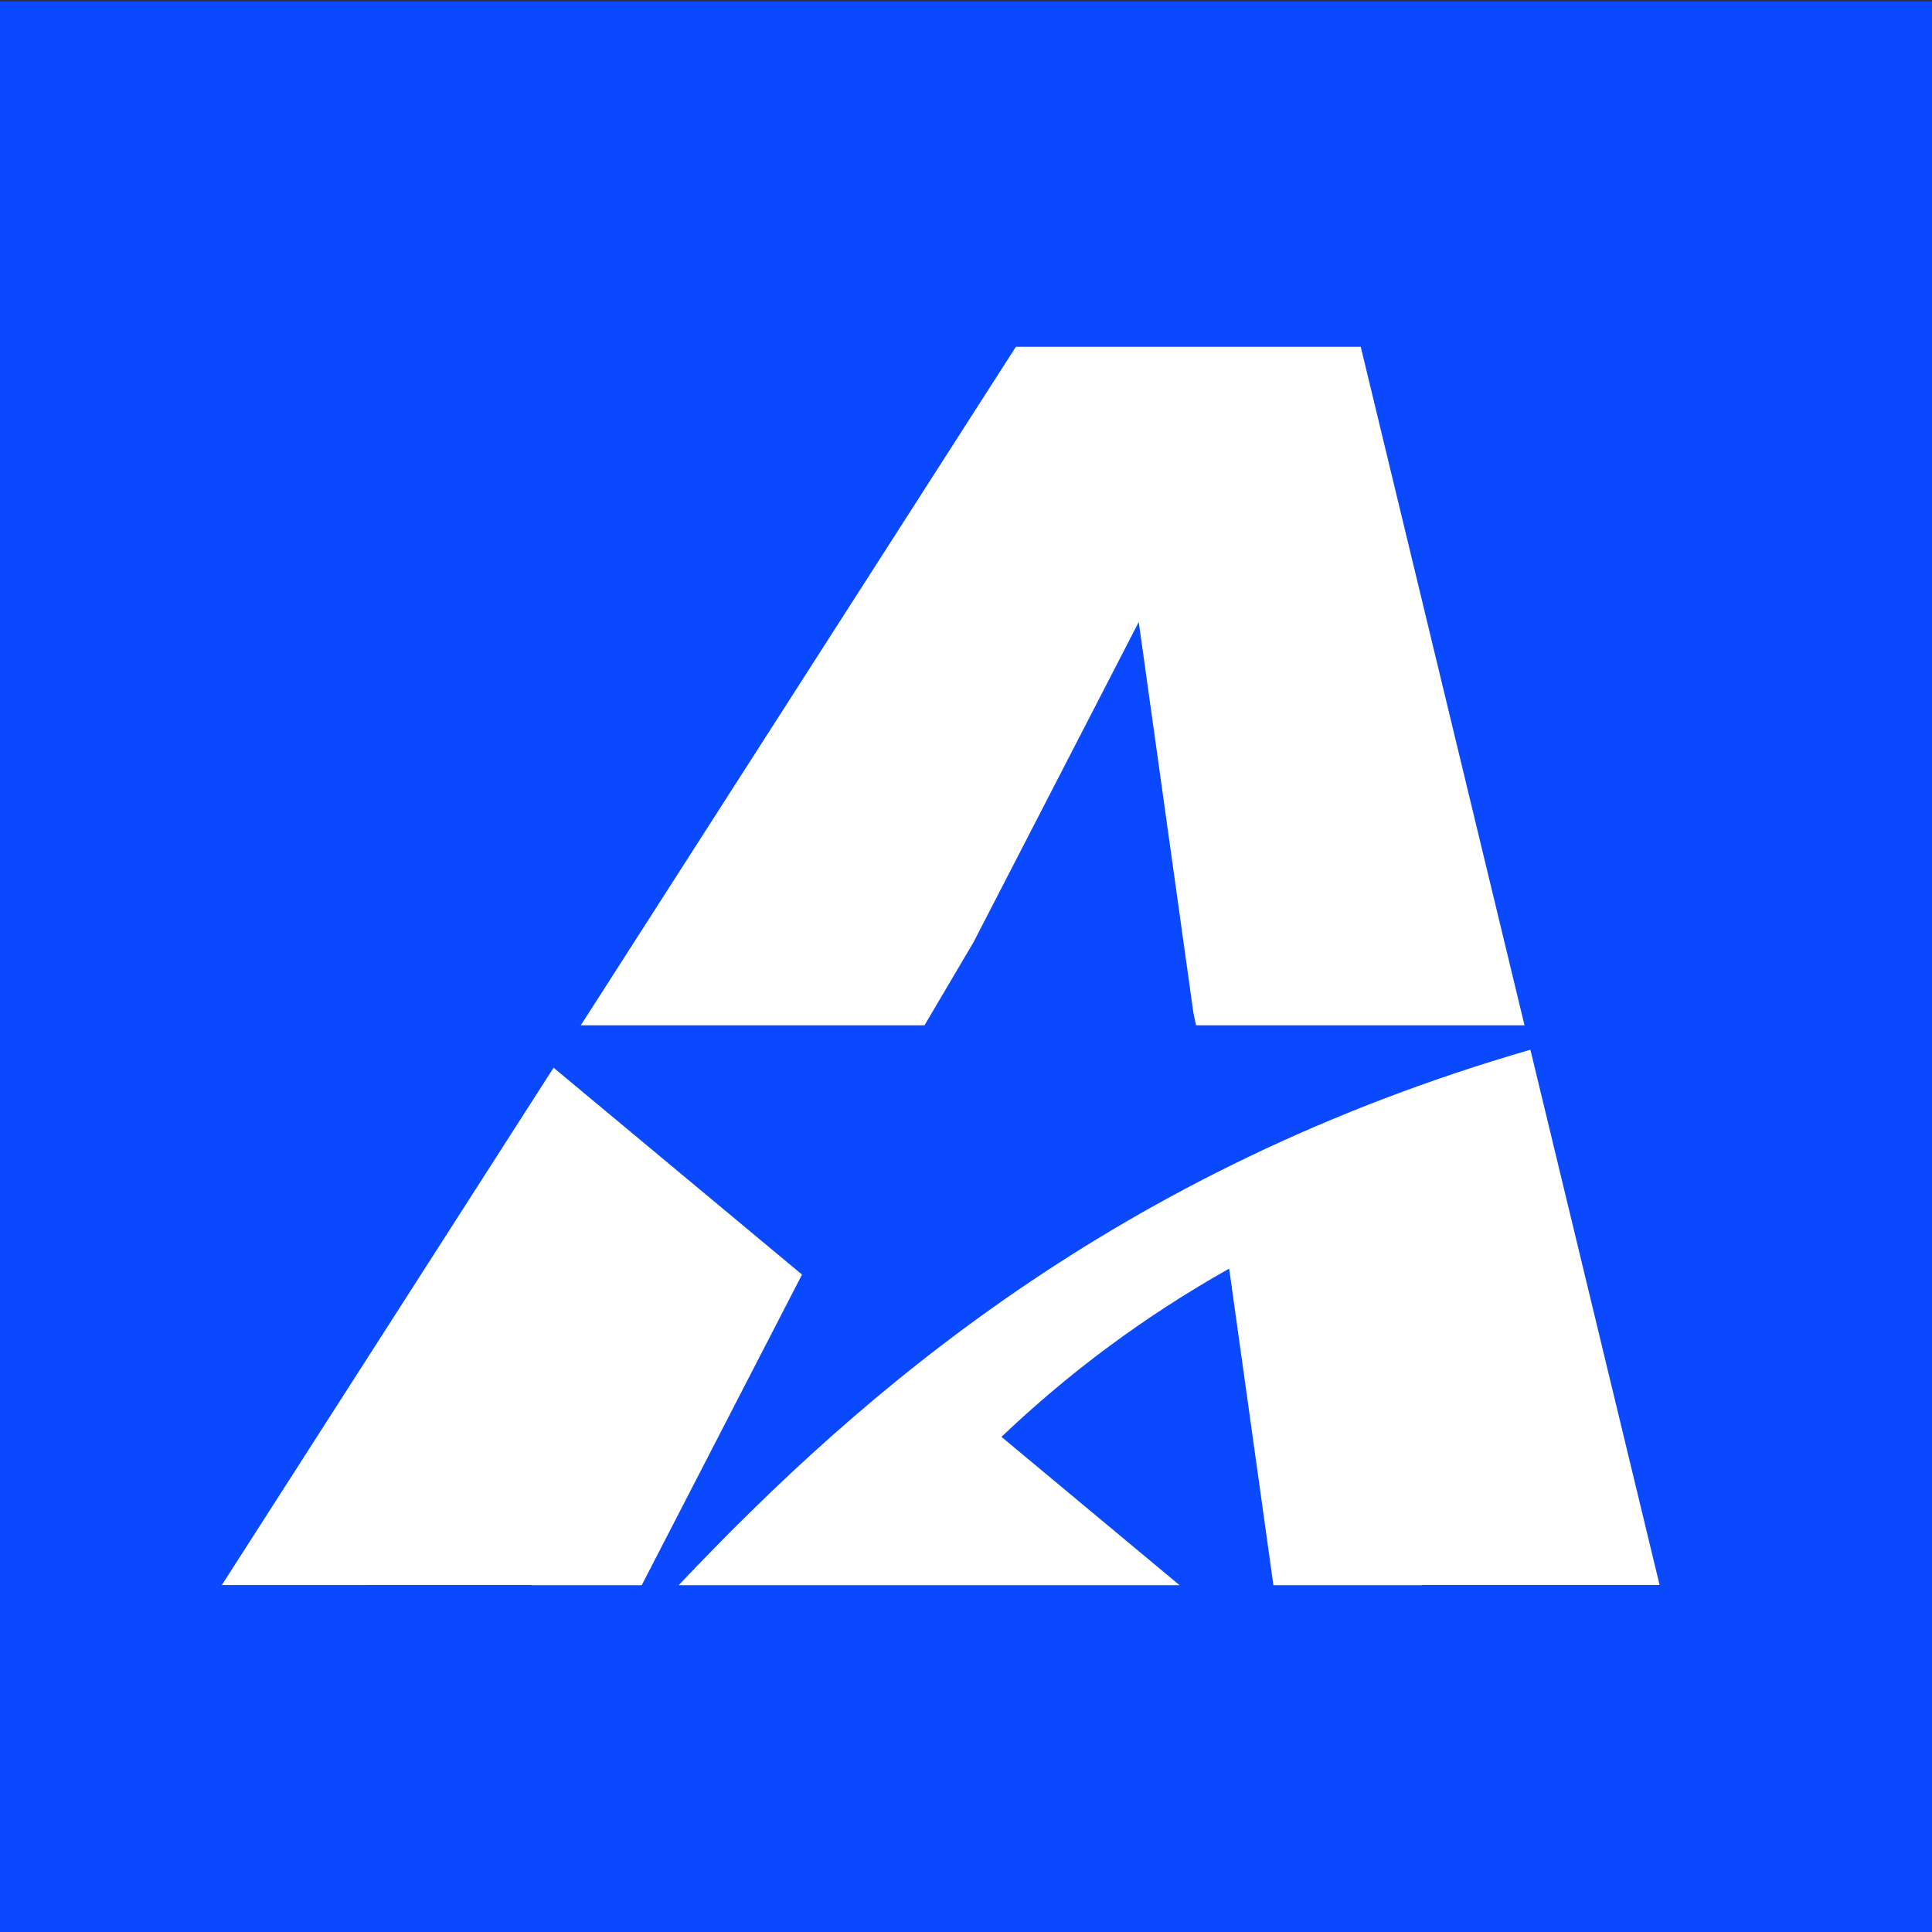 <svg height="688" viewBox="0 0 688 688" width="688" xmlns="http://www.w3.org/2000/svg"><rect x="0" y="0" width="688" height="688" fill="#333333" stroke="none"/><g fill="none" fill-rule="evenodd" transform="translate(0 .5)"><path d="m0 0h688v688h-688z" fill="#0b49ff"/><path d="m544.987 373.317 46.013 190.627-84.623-.001 0.0.057h-52.904l-15.763-112.745c-30.374 17.174-56.596 36.658-81.085 59.919l63.439 52.826-178.379.002c65.008-68.775 156.353-148.125 303.302-190.685zm-347.852 6.404 88.467 73.663-57.077 110.616h-39.132l-.001-.057-110.392.001zm345.755-15.102h-116.984l-.957-4.627-19.437-138.992-58.872 114.094-17.427 29.525h-122.394l154.942-241.619h122.81z" fill="#fff"/></g></svg>